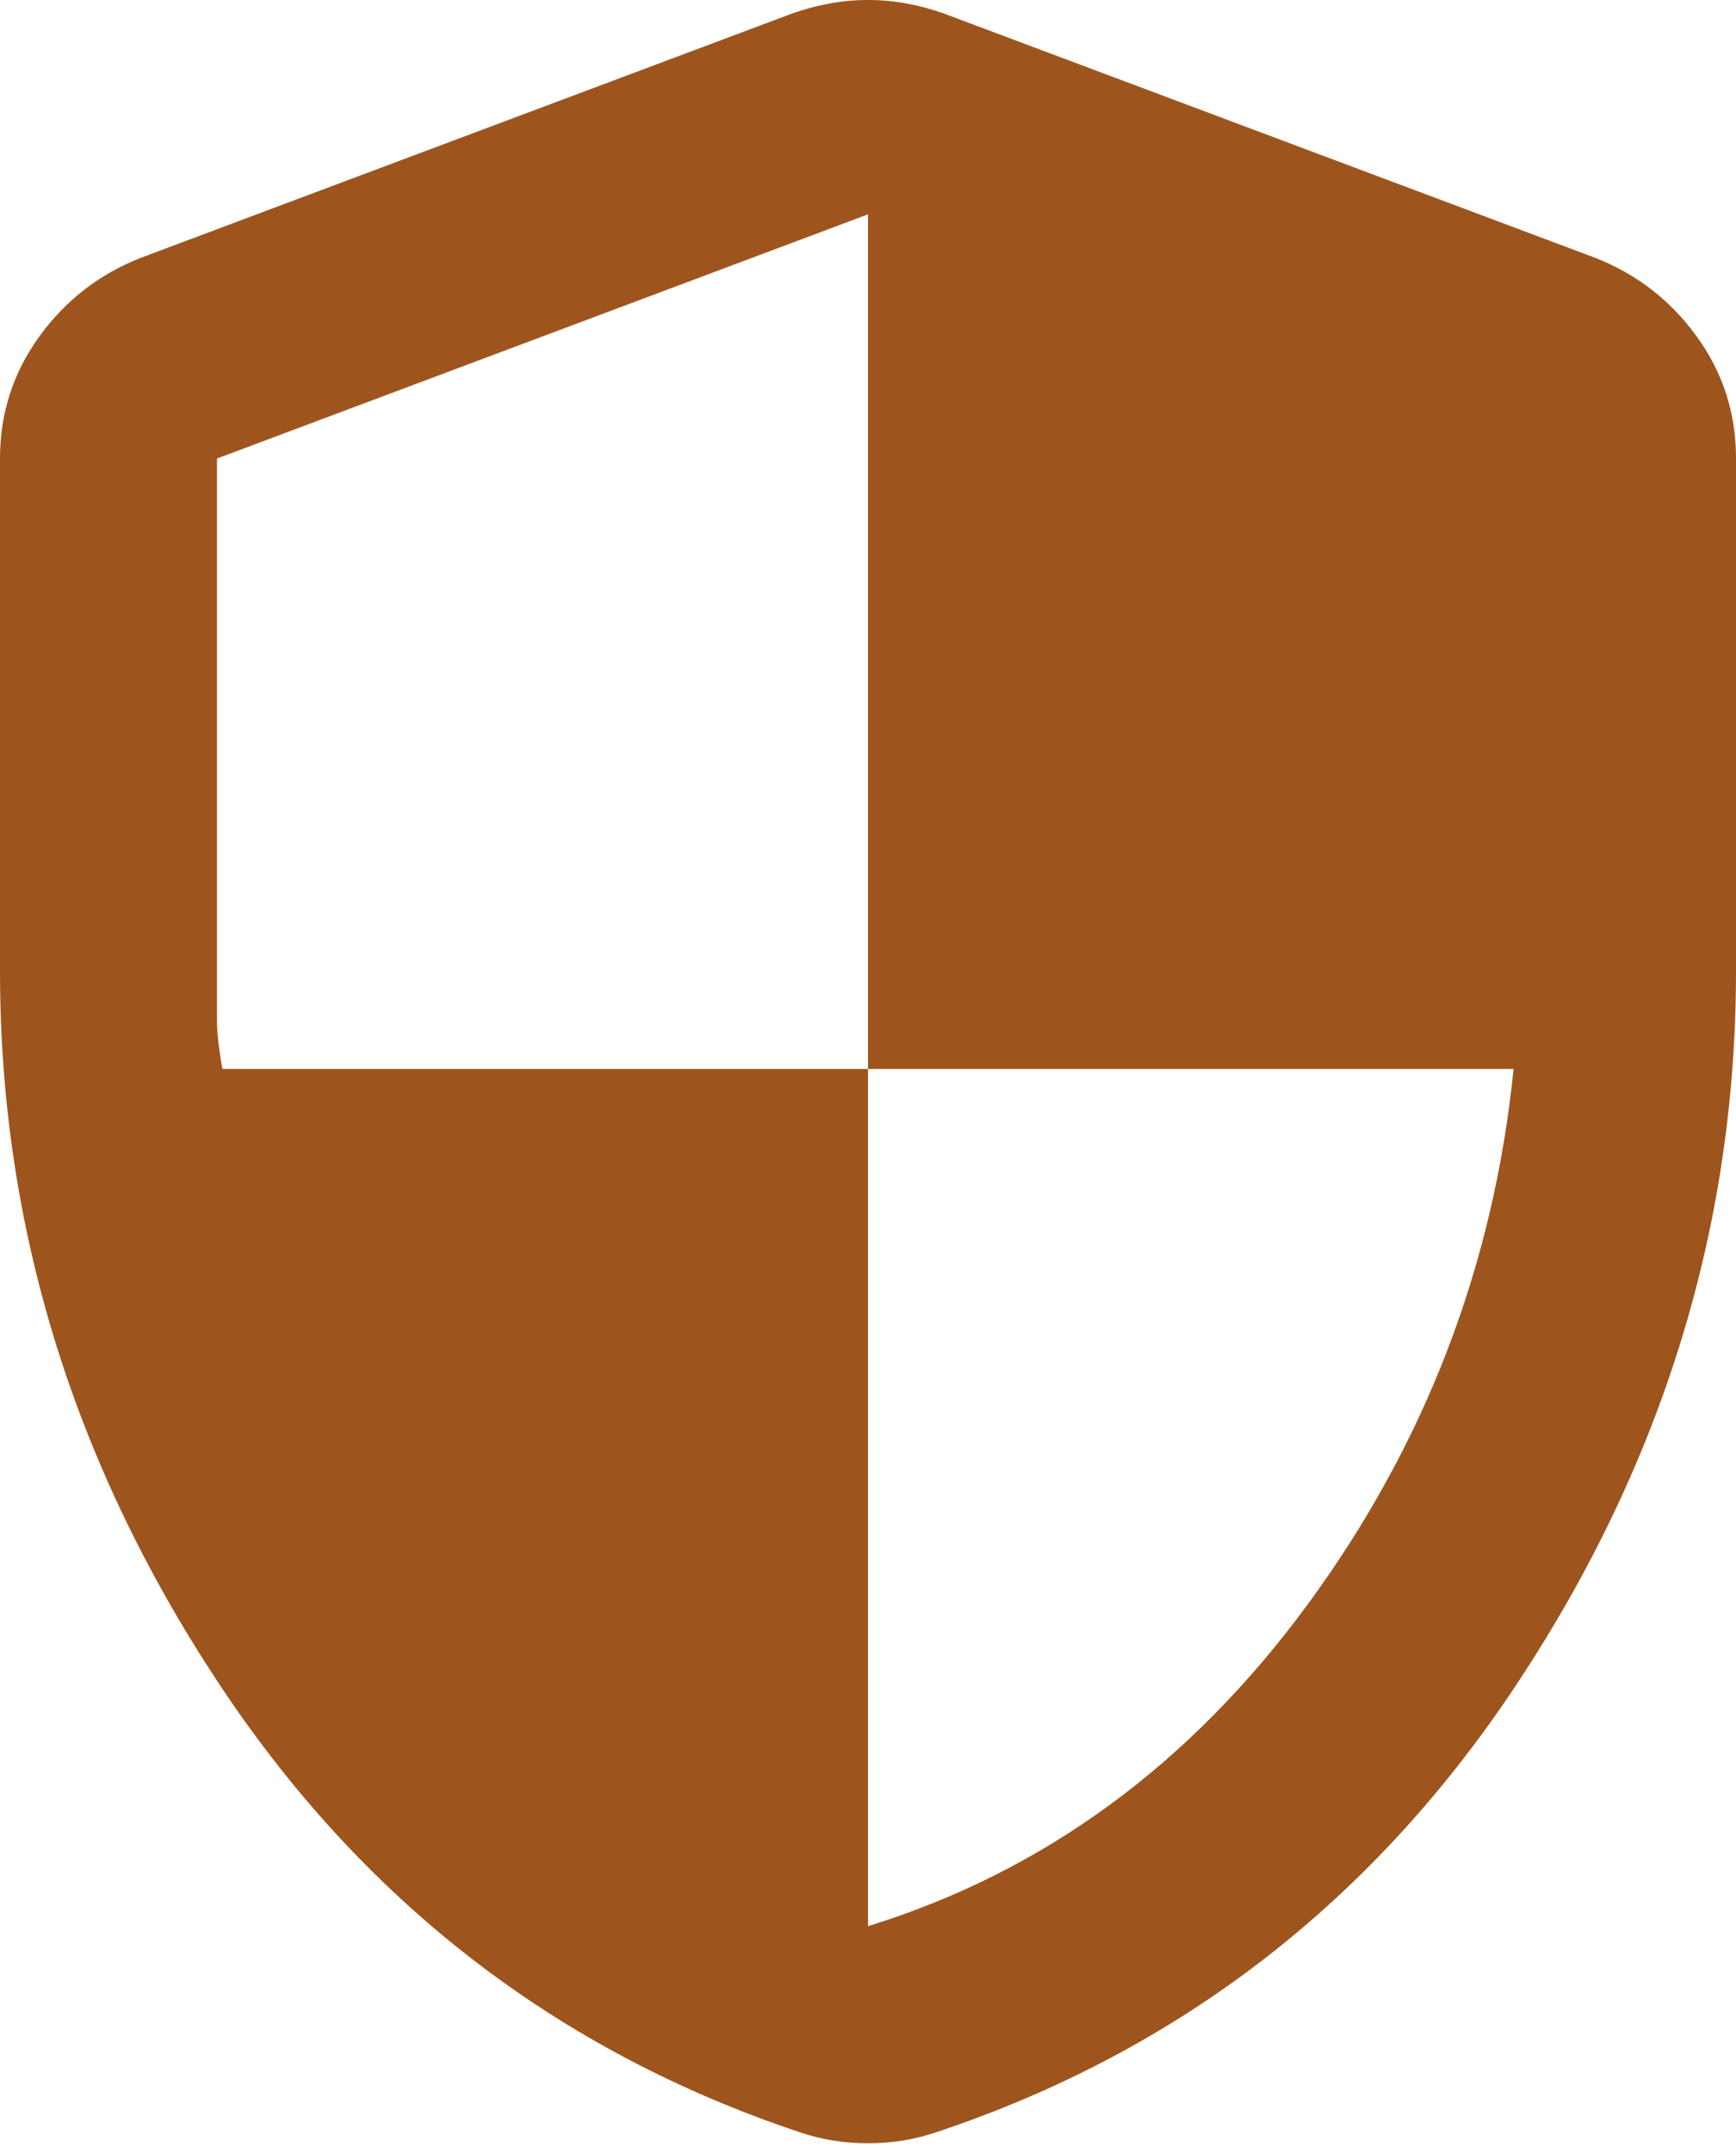 <?xml version="1.0" encoding="UTF-8"?>
<svg xmlns="http://www.w3.org/2000/svg" width="25" height="31" viewBox="0 0 25 31" fill="none">
  <path d="M12.5 27.734C15.026 26.953 17.135 25.41 18.828 23.106C20.521 20.802 21.51 18.23 21.797 15.391H12.5V3.086L3.125 6.602V14.688C3.125 14.87 3.151 15.104 3.203 15.391H12.5V27.734ZM12.5 30.859C12.318 30.859 12.148 30.846 11.992 30.82C11.836 30.794 11.68 30.755 11.523 30.703C8.008 29.531 5.208 27.363 3.125 24.2C1.042 21.037 0 17.631 0 13.984V6.602C0 5.951 0.189 5.365 0.567 4.844C0.945 4.323 1.433 3.945 2.031 3.711L11.406 0.195C11.771 0.065 12.135 0 12.5 0C12.865 0 13.229 0.065 13.594 0.195L22.969 3.711C23.568 3.945 24.056 4.323 24.434 4.844C24.812 5.365 25.001 5.951 25 6.602V13.984C25 17.63 23.958 21.035 21.875 24.2C19.792 27.365 16.992 29.532 13.477 30.703C13.32 30.755 13.164 30.794 13.008 30.82C12.852 30.846 12.682 30.859 12.5 30.859Z" fill="#9D551D"></path>
</svg>
